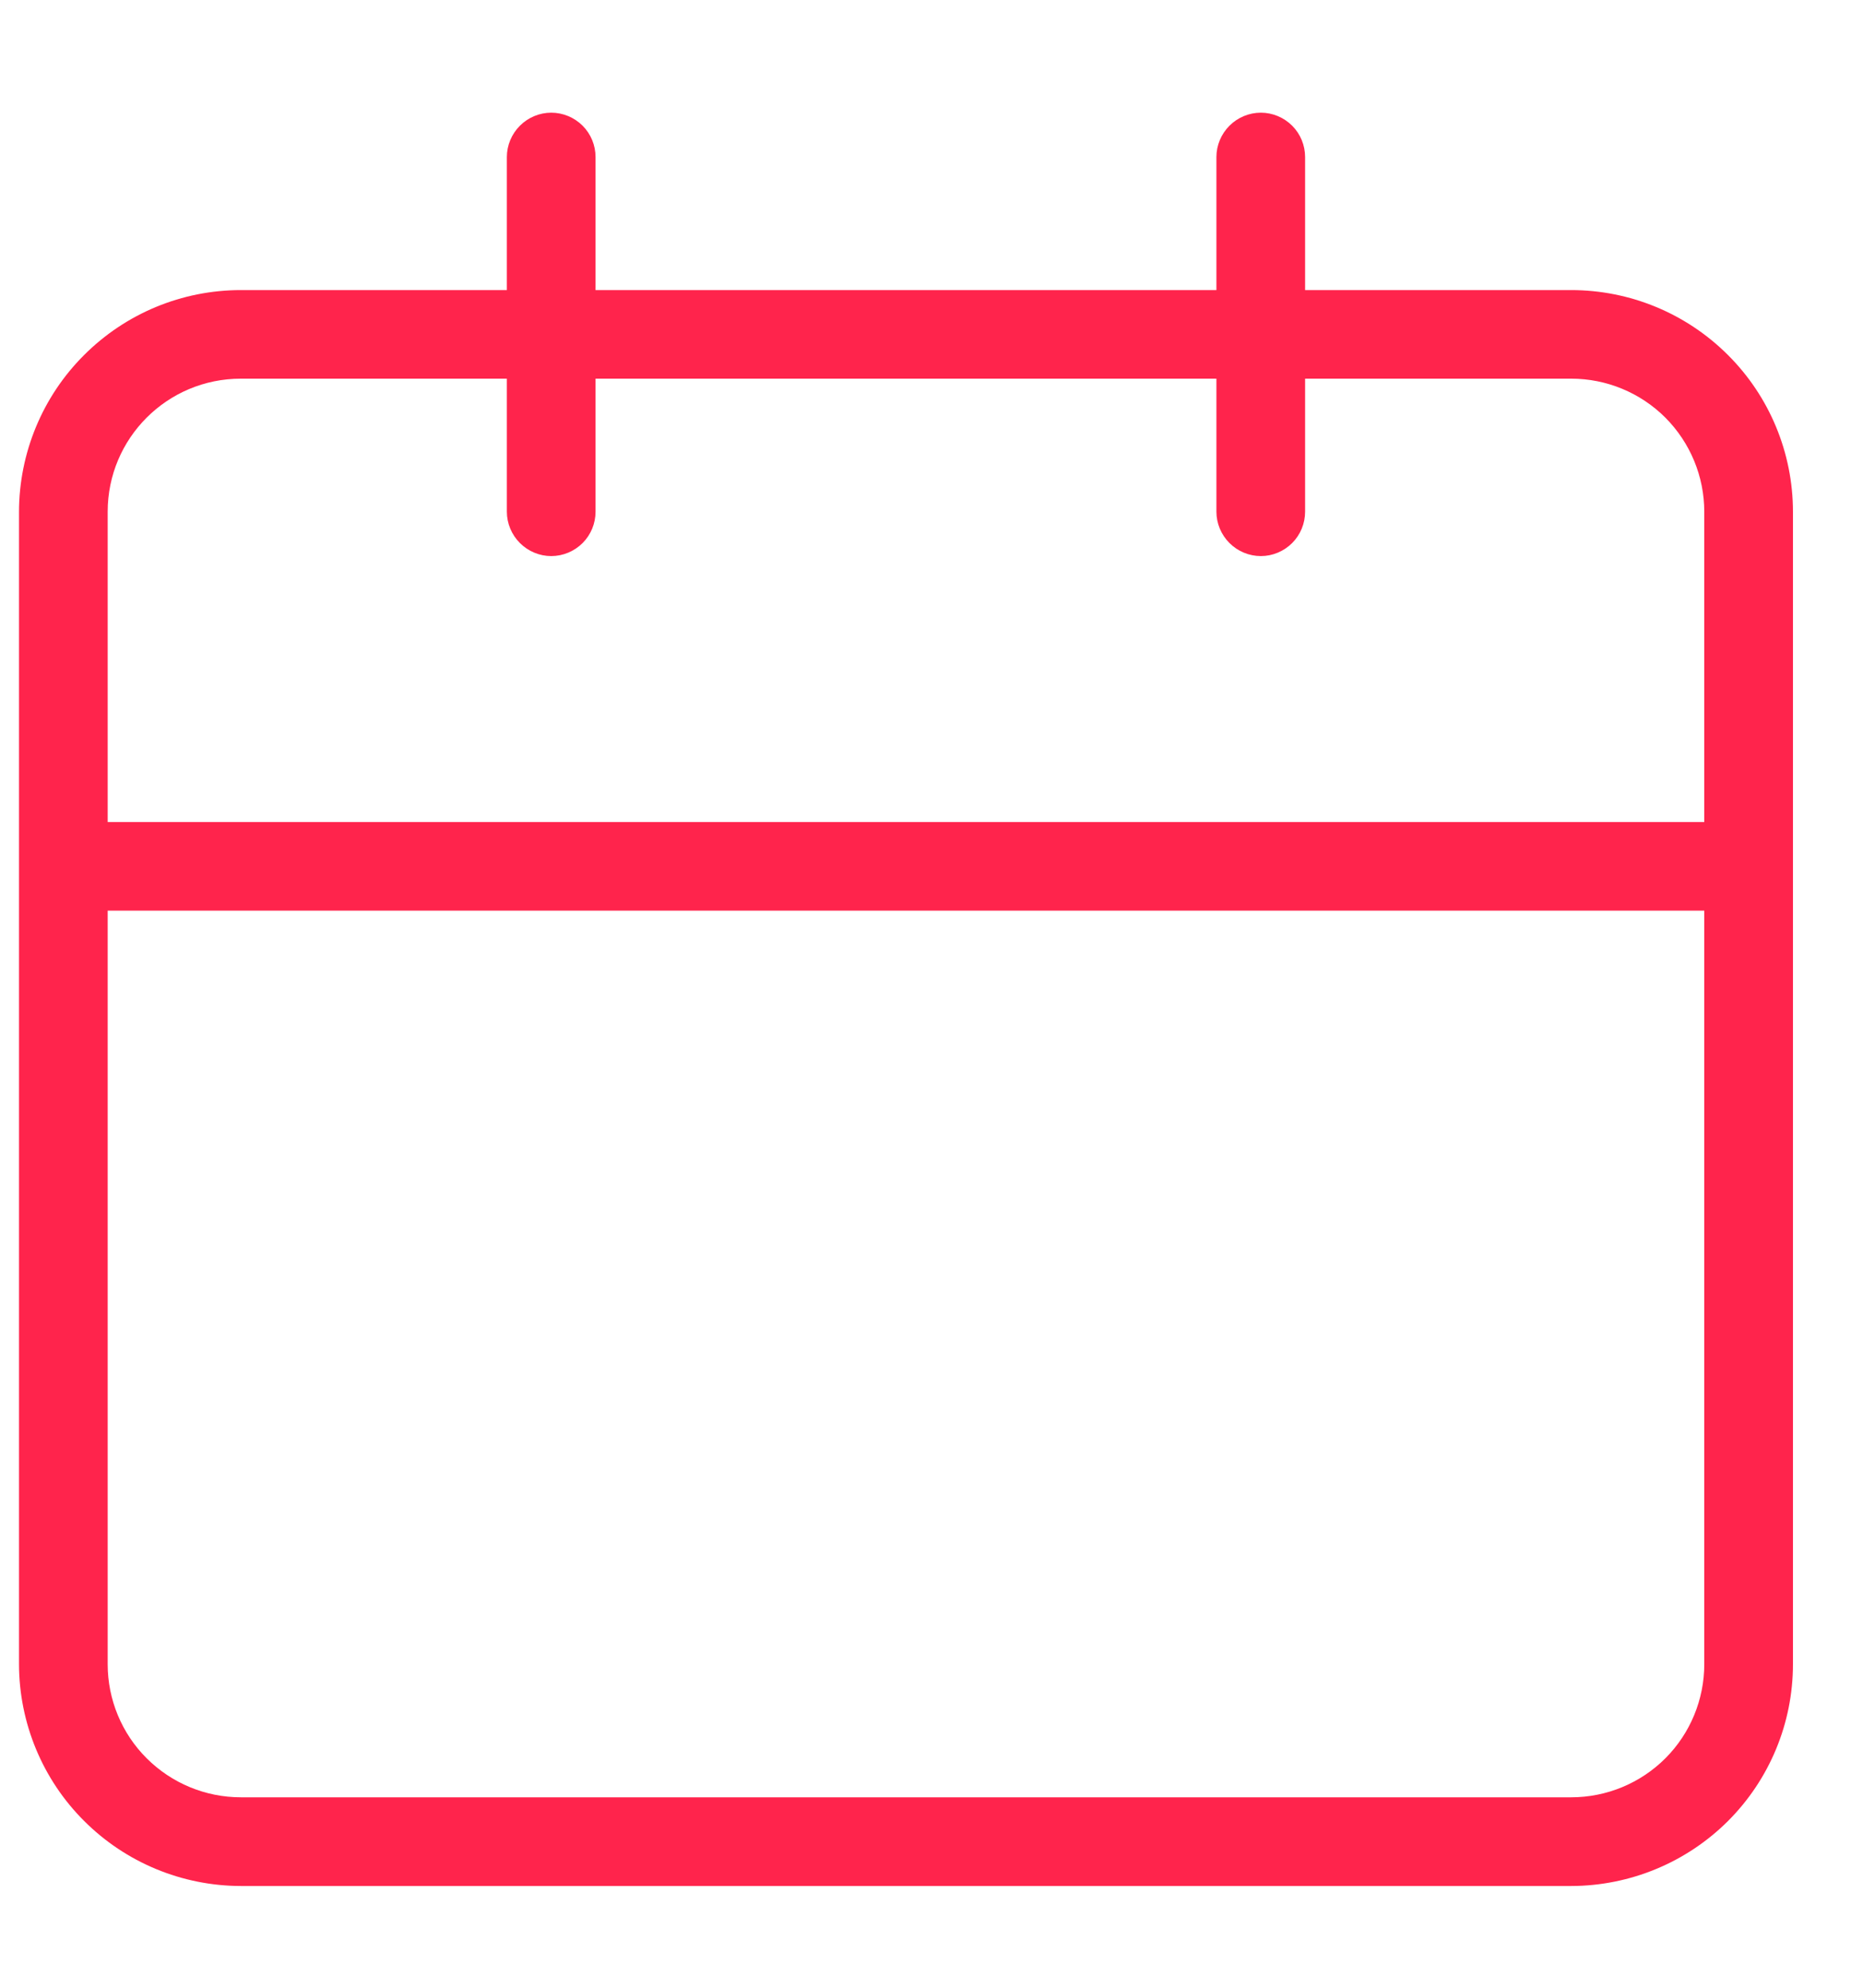 <svg width="15" height="16" viewBox="0 0 15 16" fill="none" xmlns="http://www.w3.org/2000/svg">
<path d="M12.651 2.335H10.508V1.264C10.508 1.17 10.471 1.079 10.404 1.012C10.337 0.945 10.246 0.907 10.152 0.907C10.057 0.907 9.966 0.945 9.899 1.012C9.832 1.079 9.794 1.17 9.794 1.264V2.335H4.795V1.264C4.795 1.17 4.758 1.079 4.691 1.012C4.624 0.945 4.533 0.907 4.438 0.907C4.344 0.907 4.253 0.945 4.186 1.012C4.119 1.079 4.081 1.17 4.081 1.264V2.335H1.939C1.465 2.335 1.012 2.523 0.677 2.858C0.342 3.192 0.154 3.646 0.153 4.119V13.396C0.154 13.869 0.342 14.323 0.677 14.657C1.012 14.992 1.465 15.18 1.939 15.181H12.651C13.124 15.18 13.578 14.992 13.913 14.658C14.248 14.323 14.436 13.87 14.436 13.396V4.119C14.436 3.646 14.248 3.192 13.913 2.858C13.578 2.523 13.124 2.335 12.651 2.335ZM13.722 13.396C13.722 13.68 13.609 13.953 13.409 14.153C13.208 14.354 12.935 14.467 12.651 14.467H1.939C1.655 14.467 1.382 14.354 1.181 14.153C0.98 13.953 0.867 13.68 0.867 13.396V7.33H13.722V13.396ZM13.722 6.617H0.867V4.119C0.867 3.528 1.346 3.048 1.939 3.048H4.081V4.119C4.081 4.213 4.119 4.304 4.186 4.371C4.253 4.438 4.344 4.476 4.438 4.476C4.533 4.476 4.624 4.438 4.691 4.371C4.758 4.304 4.795 4.213 4.795 4.119V3.048H9.794V4.119C9.794 4.213 9.832 4.304 9.899 4.371C9.966 4.438 10.057 4.476 10.152 4.476C10.246 4.476 10.337 4.438 10.404 4.371C10.471 4.304 10.508 4.213 10.508 4.119V3.048H12.651C12.935 3.048 13.208 3.161 13.409 3.362C13.609 3.563 13.722 3.835 13.722 4.119V6.617Z" fill="#FF244C"/>
</svg>
